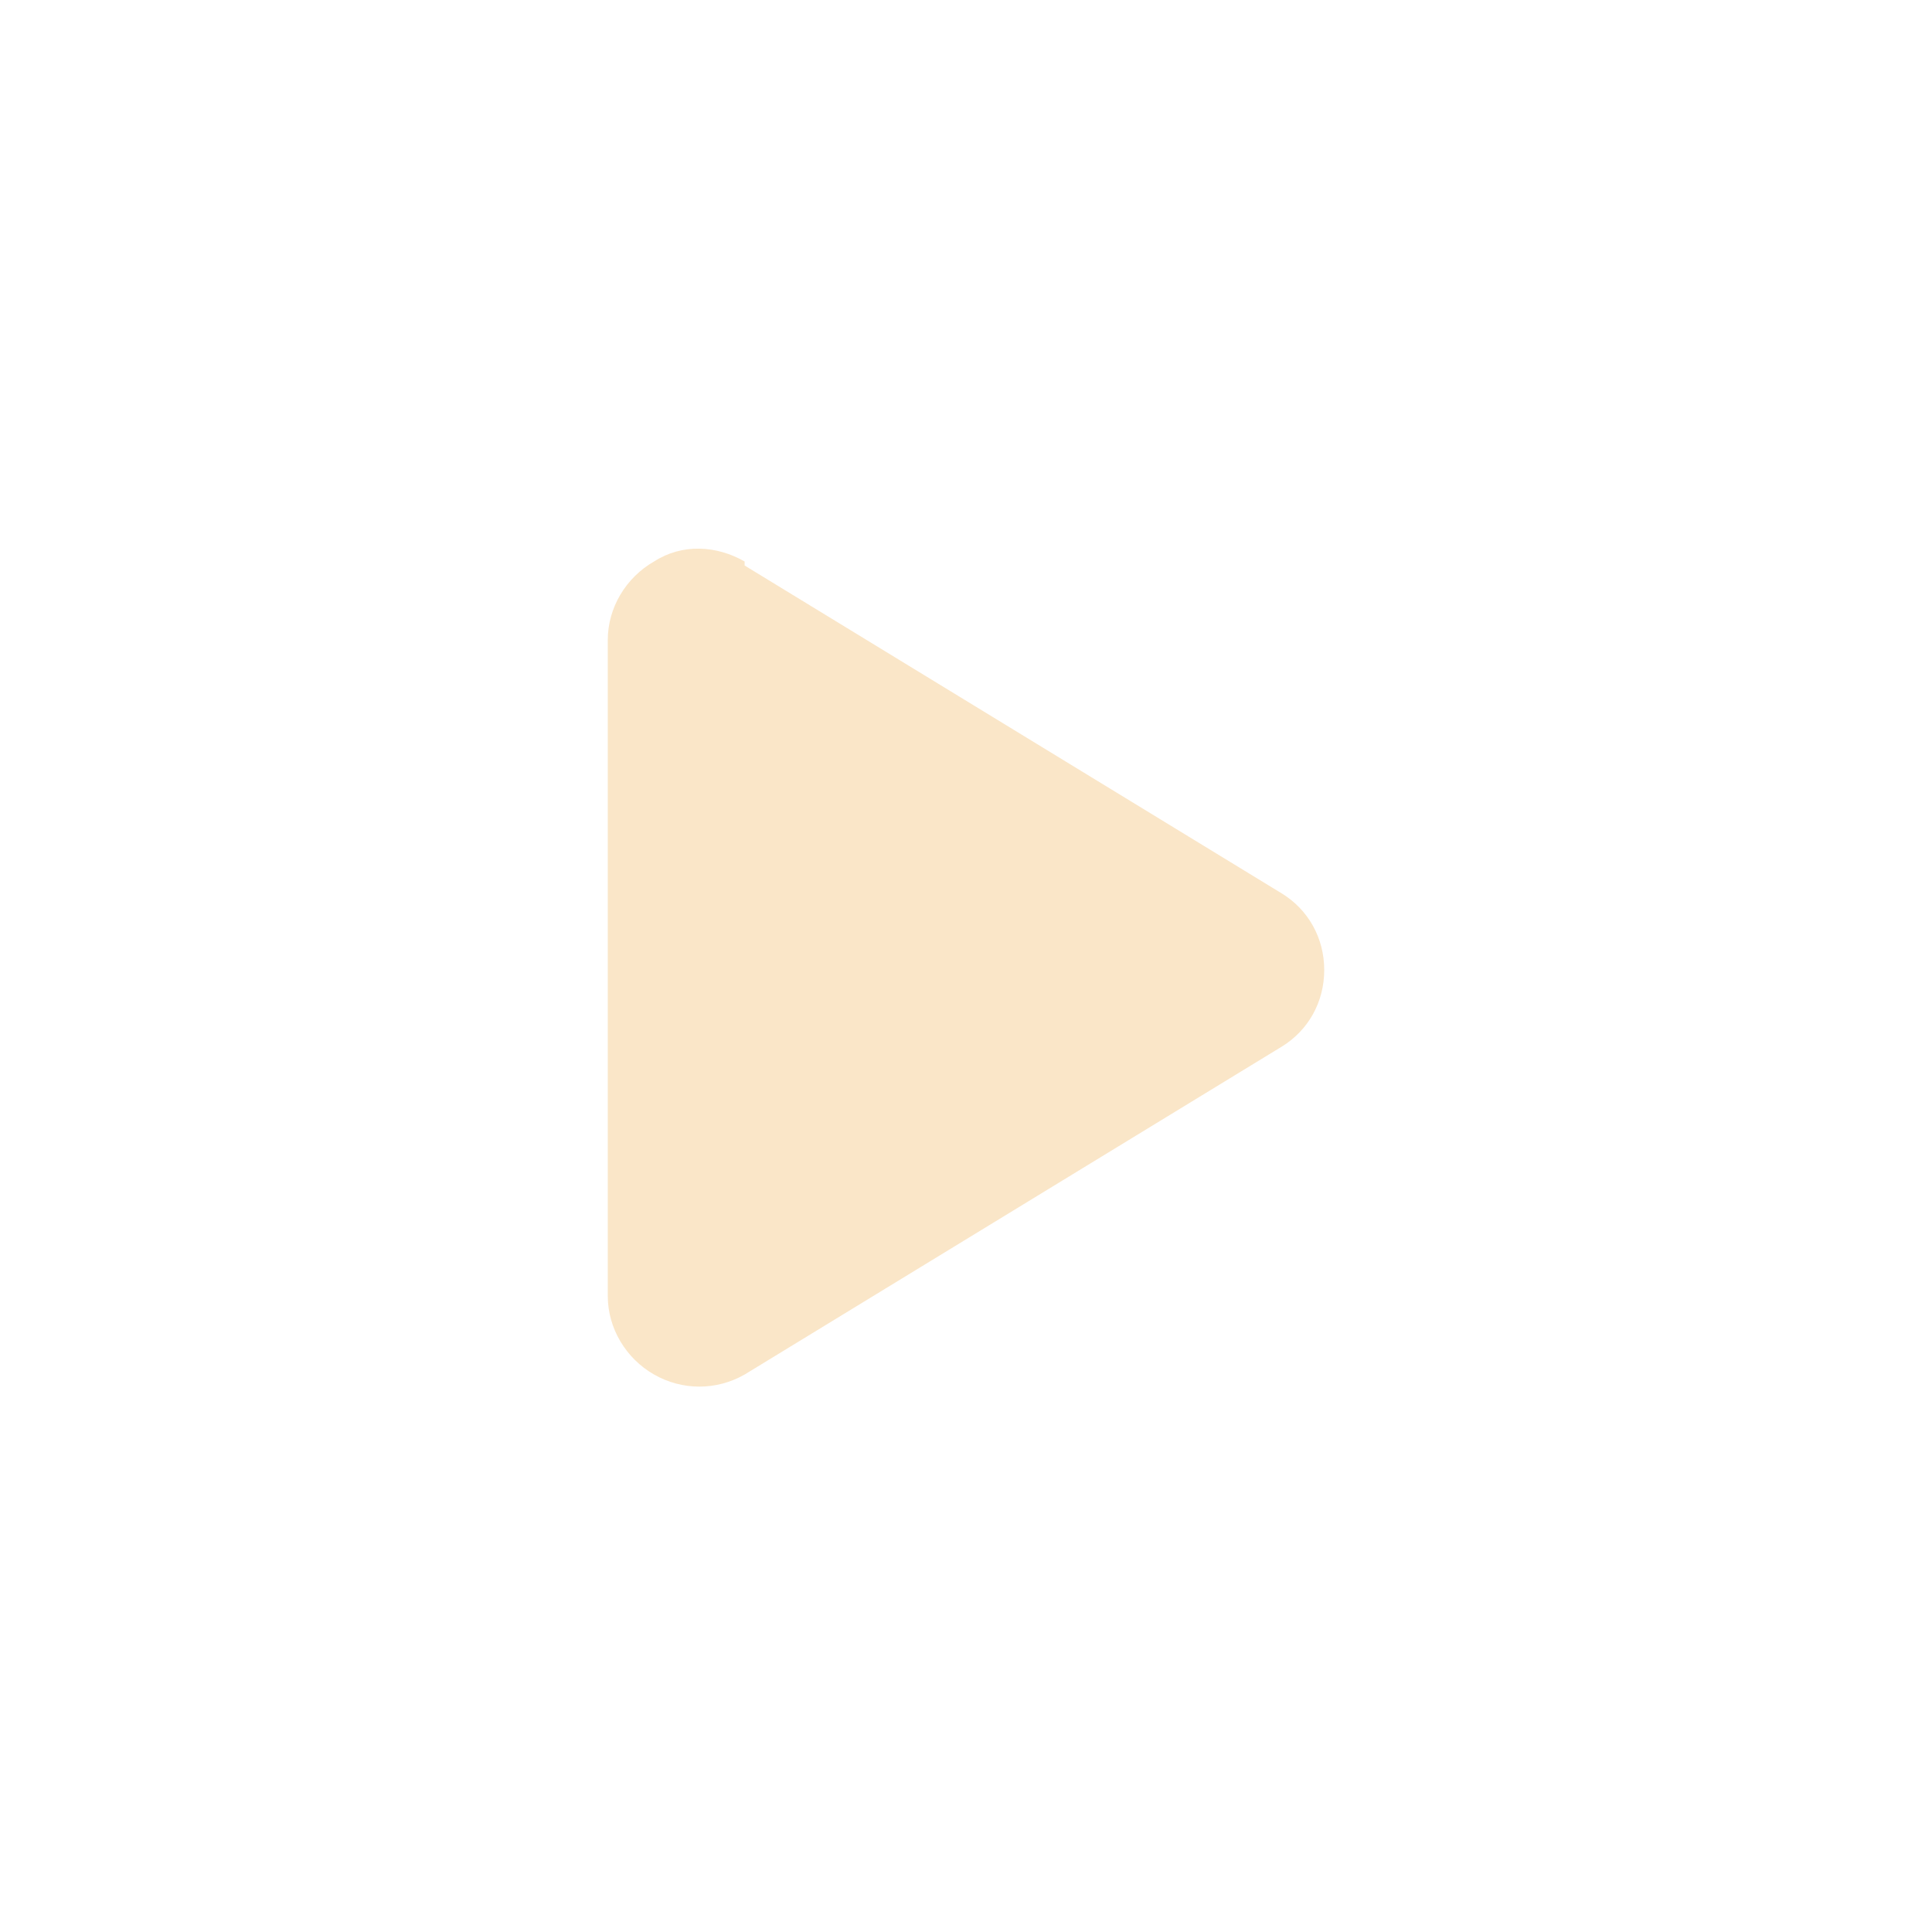 <?xml version="1.0" encoding="UTF-8"?>
<svg id="Ebene_1" data-name="Ebene 1" xmlns="http://www.w3.org/2000/svg" version="1.1" viewBox="0 0 96 96">
  <defs>
    <style>
      .cls-1 {
        fill: #fae6c8;
        stroke-width: 0px;
      }
    </style>
  </defs>
  <path class="cls-1" d="M37,27.9c-1.4-.8-3.1-.9-4.5,0-1.4.8-2.3,2.3-2.3,3.9v32.6c0,1.6.9,3.1,2.3,3.9,1.4.8,3.1.8,4.5,0l26.7-16.3c1.3-.8,2.1-2.2,2.1-3.8s-.8-3-2.1-3.8l-26.7-16.3Z"/>
</svg>